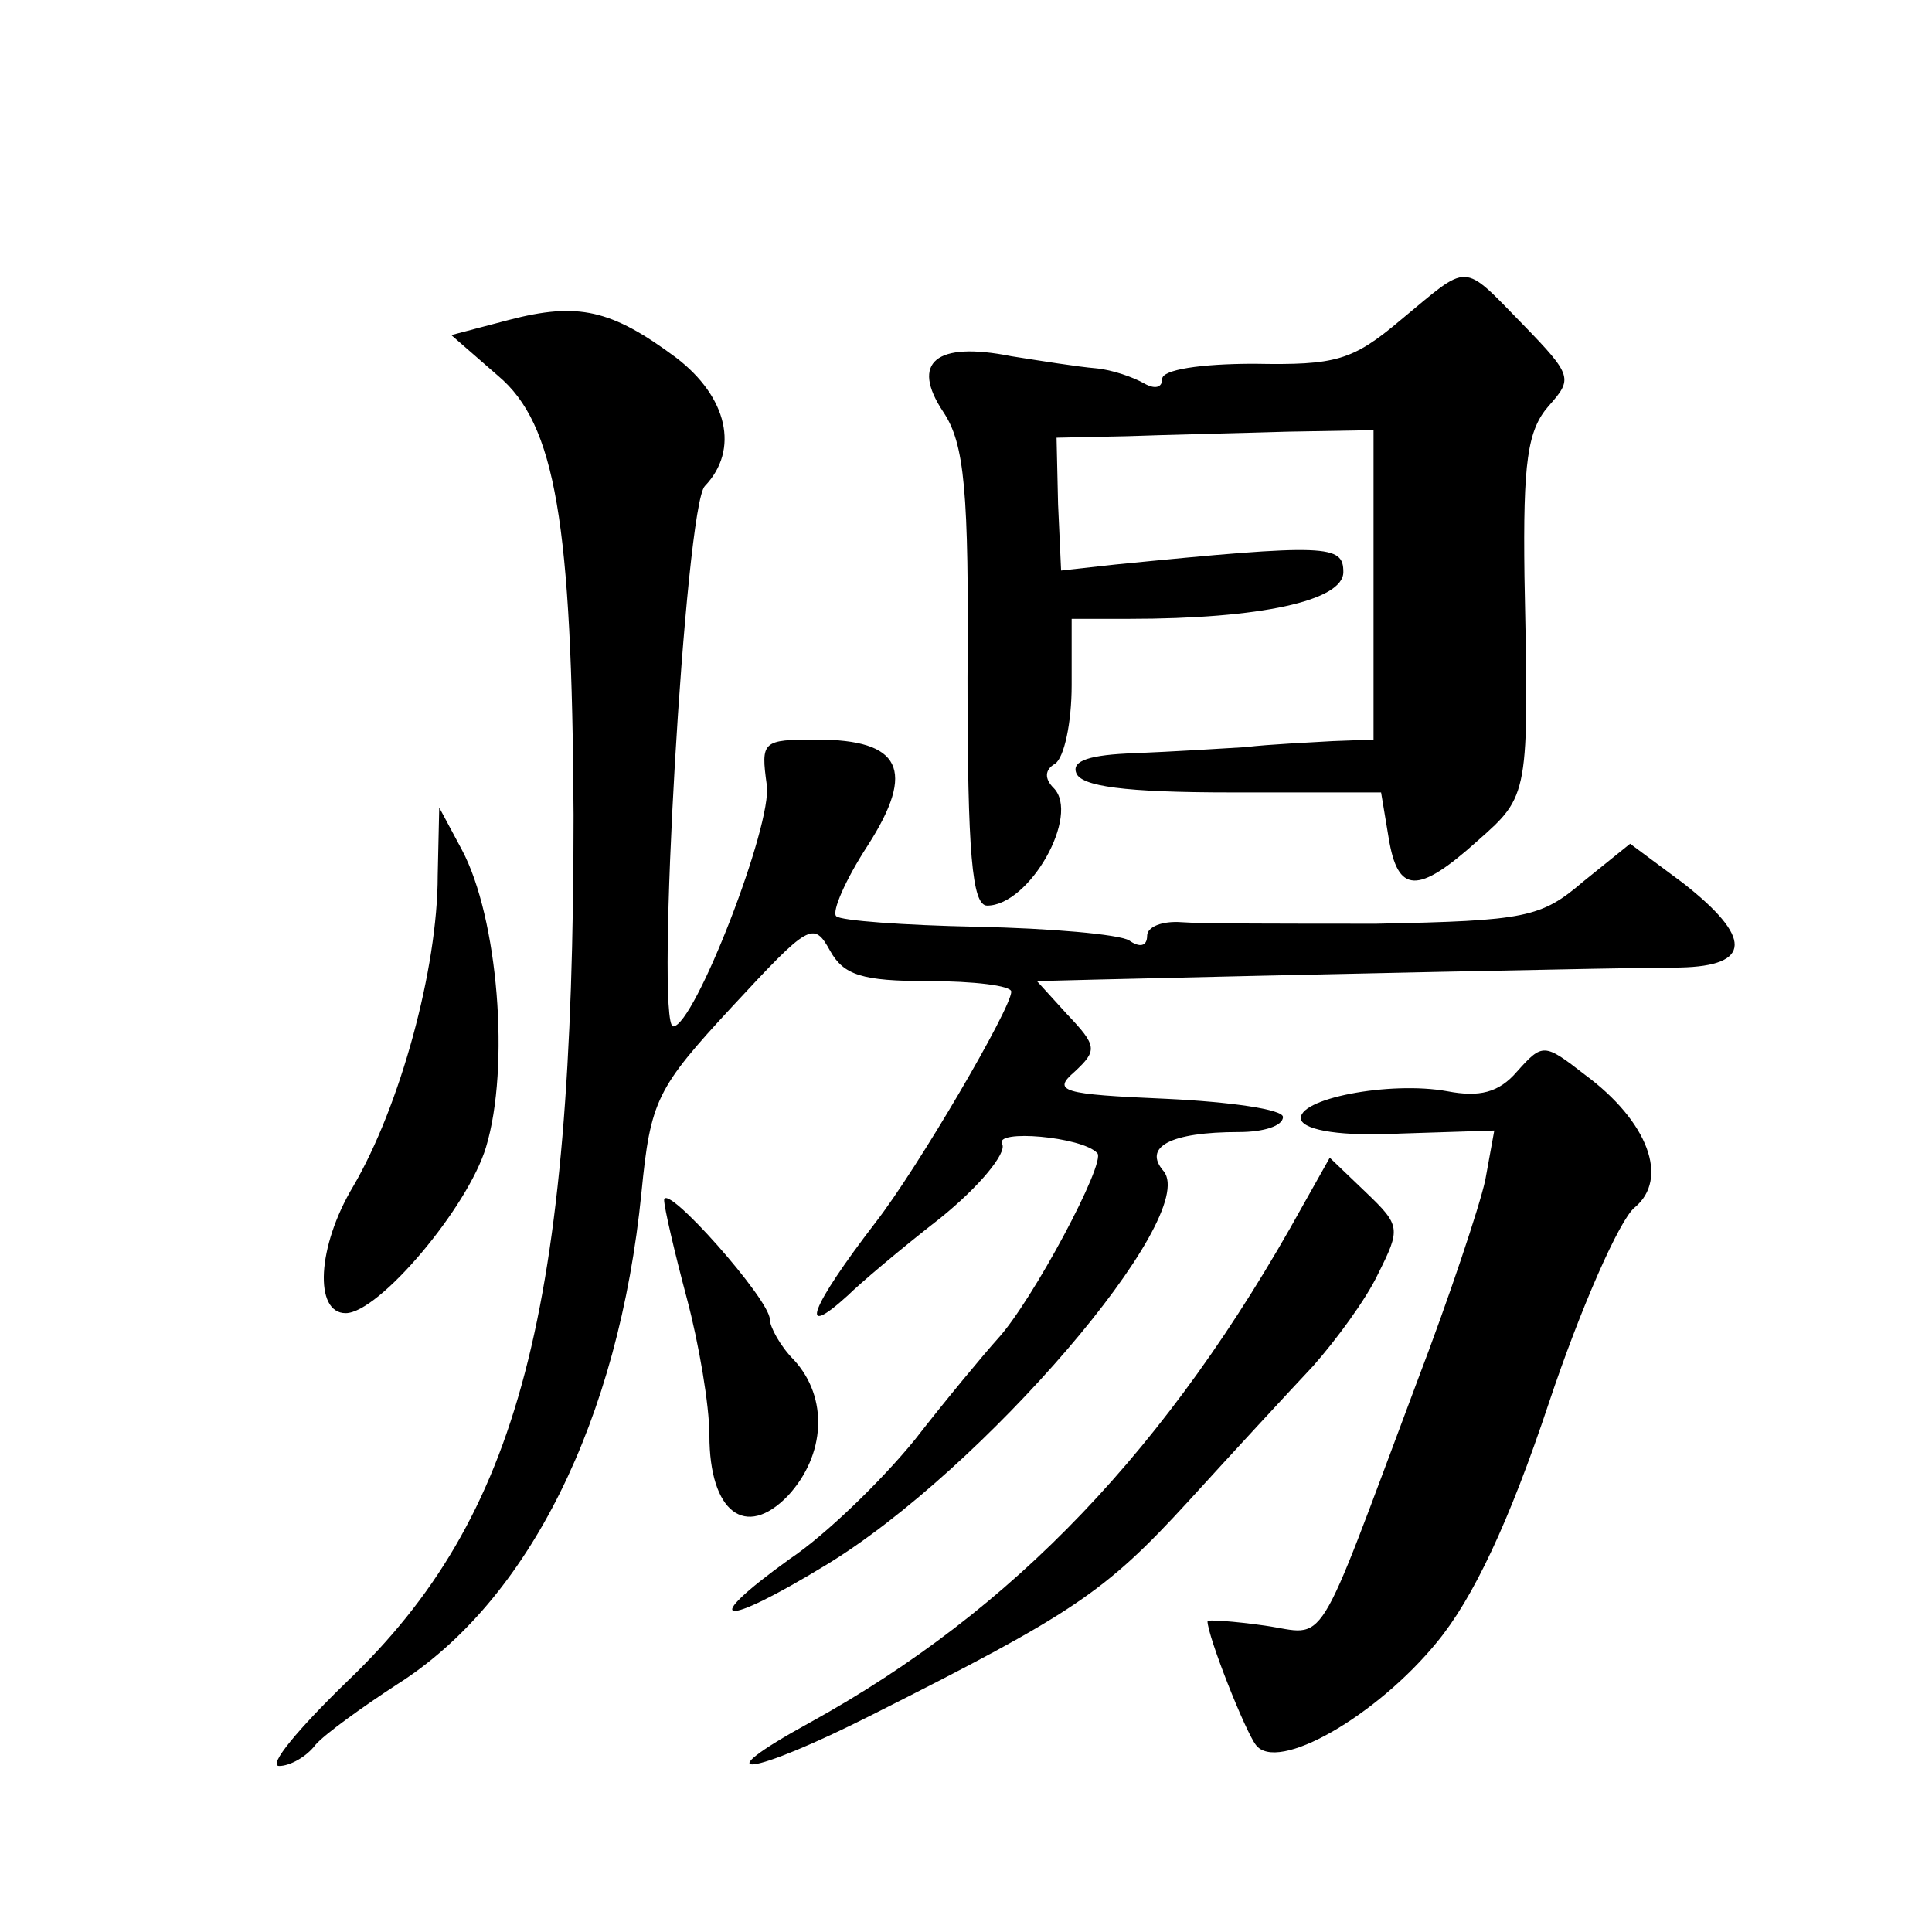 <?xml version="1.0" standalone="no"?>
<!DOCTYPE svg PUBLIC "-//W3C//DTD SVG 20010904//EN"
 "http://www.w3.org/TR/2001/REC-SVG-20010904/DTD/svg10.dtd">
<svg version="1.0" xmlns="http://www.w3.org/2000/svg"
 width="128pt" height="128pt" viewBox="0 0 128 128"
 preserveAspectRatio="xMidYMid meet">
<g transform="translate(0,128) scale(0.1,-0.1)"
fill="#0" stroke="none">
<path d="M928 1068 c-32 -27 -43 -30 -97 -29 -36 0 -61 -4 -61 -10 0 -6 -5 -7 -12
-3 -7 4 -21 9 -32 10 -12 1 -37 5 -56 8 -50 10 -67 -4 -45 -37 14 -21 17 -52 16
-176 0 -116 3 -151 13 -151 28 0 62 60 44 78 -6 6 -6 12 1 16 6 4 11 27 11 52 l0
44 38 0 c87 0 142 12 142 31 0 18 -10 19 -151 5 l-36 -4 -2 44 -1 44 47 1 c27 1
74 2 106 3 l57 1 0 -102 0 -103 -27 -1 c-16 -1 -41 -2 -58 -4 -16 -1 -49 -3 -73
-4 -30 -1 -42 -5 -39 -13 3 -9 32 -13 103 -13 l99 0 5 -30 c6 -37 19 -38 59 -2
34 30 34 30 31 175 -1 76 2 97 16 113 16 18 16 20 -17 54 -41 42 -35 41 -81 3z
M337 1068 l-38 -10 31 -27 c38 -32 49 -97 50 -291 0 -329 -36 -465 -150 -574 -32
-31 -53 -56 -45 -56 7 0 18 6 24 14 6 7 31 25 54 40 87 55 147 175 162 326 6 61
10 69 60 123 51 55 54 57 65 37 9 -16 21 -20 65 -20 30 0 55 -3 55 -7 0 -11 -62
-117 -90 -153 -43 -56 -52 -79 -18 -48 7 7 34 30 61 51 26 21 44 43 41 49 -6 10
53 5 63 -6 6 -6 -43 -98 -66 -123 -9 -10 -34 -40 -55 -67 -22 -27 -59 -63 -83 -79
-61 -44 -45 -46 24 -4 104 63 248 231 224 261 -14 16 4 26 50 26 16 0 29 4 29 10
0 5 -35 10 -77 12 -70 3 -76 5 -61 18 15 14 15 17 -5 38 l-20 22 39 1 c123 3 354
8 387 8 48 1 48 20 2 56 l-35 26 -31 -25 c-28 -24 -38 -26 -137 -28 -59 0 -117
0 -129 1 -13 1 -23 -3 -23 -9 0 -7 -5 -8 -12 -3 -7 4 -52 8 -101 9 -48 1 -90 4
-93 7 -3 3 6 24 21 47 32 50 22 70 -34 70 -36 0 -37 -1 -33 -30 4 -26 -48 -160
-62 -160 -12 0 8 345 21 358 23 24 15 59 -19 85 -43 32 -65 37 -111 25z M290 700
c0 -62 -25 -153 -56 -206 -24 -40 -26 -84 -5 -84 22 0 81 70 93 110 16 53 8 152
-16 197 l-15 28 -1 -45z M1005 570 c-12 -14 -25 -17 -46 -13 -38 7 -101 -5 -97
-19 3 -7 27 -11 66 -9 l62 2 -6 -33 c-4 -18 -24 -78 -45 -133 -69 -184 -59 -168
-101 -162 -21 3 -38 4 -38 3 0 -10 25 -73 32 -82 14 -19 80 19 120 68 24 29 48
80 74 158 21 63 47 122 57 130 23 19 9 57 -33 88 -27 21 -28 21 -45 2z M863 481
c-89 -161 -192 -268 -326 -342 -73 -40 -40 -36 41 5 133 67 154 81 209 141 30 33
68 74 83 90 15 17 35 44 43 61 15 30 15 32 -8 54 l-24 23 -18 -32z M440 485 c0
-5 7 -35 15 -65 8 -30 15 -71 15 -91 0 -51 24 -69 52 -40 25 27 27 65 4 90 -9 9
-16 22 -16 27 0 13 -69 91 -70 79z"/>
</g>
</svg>
